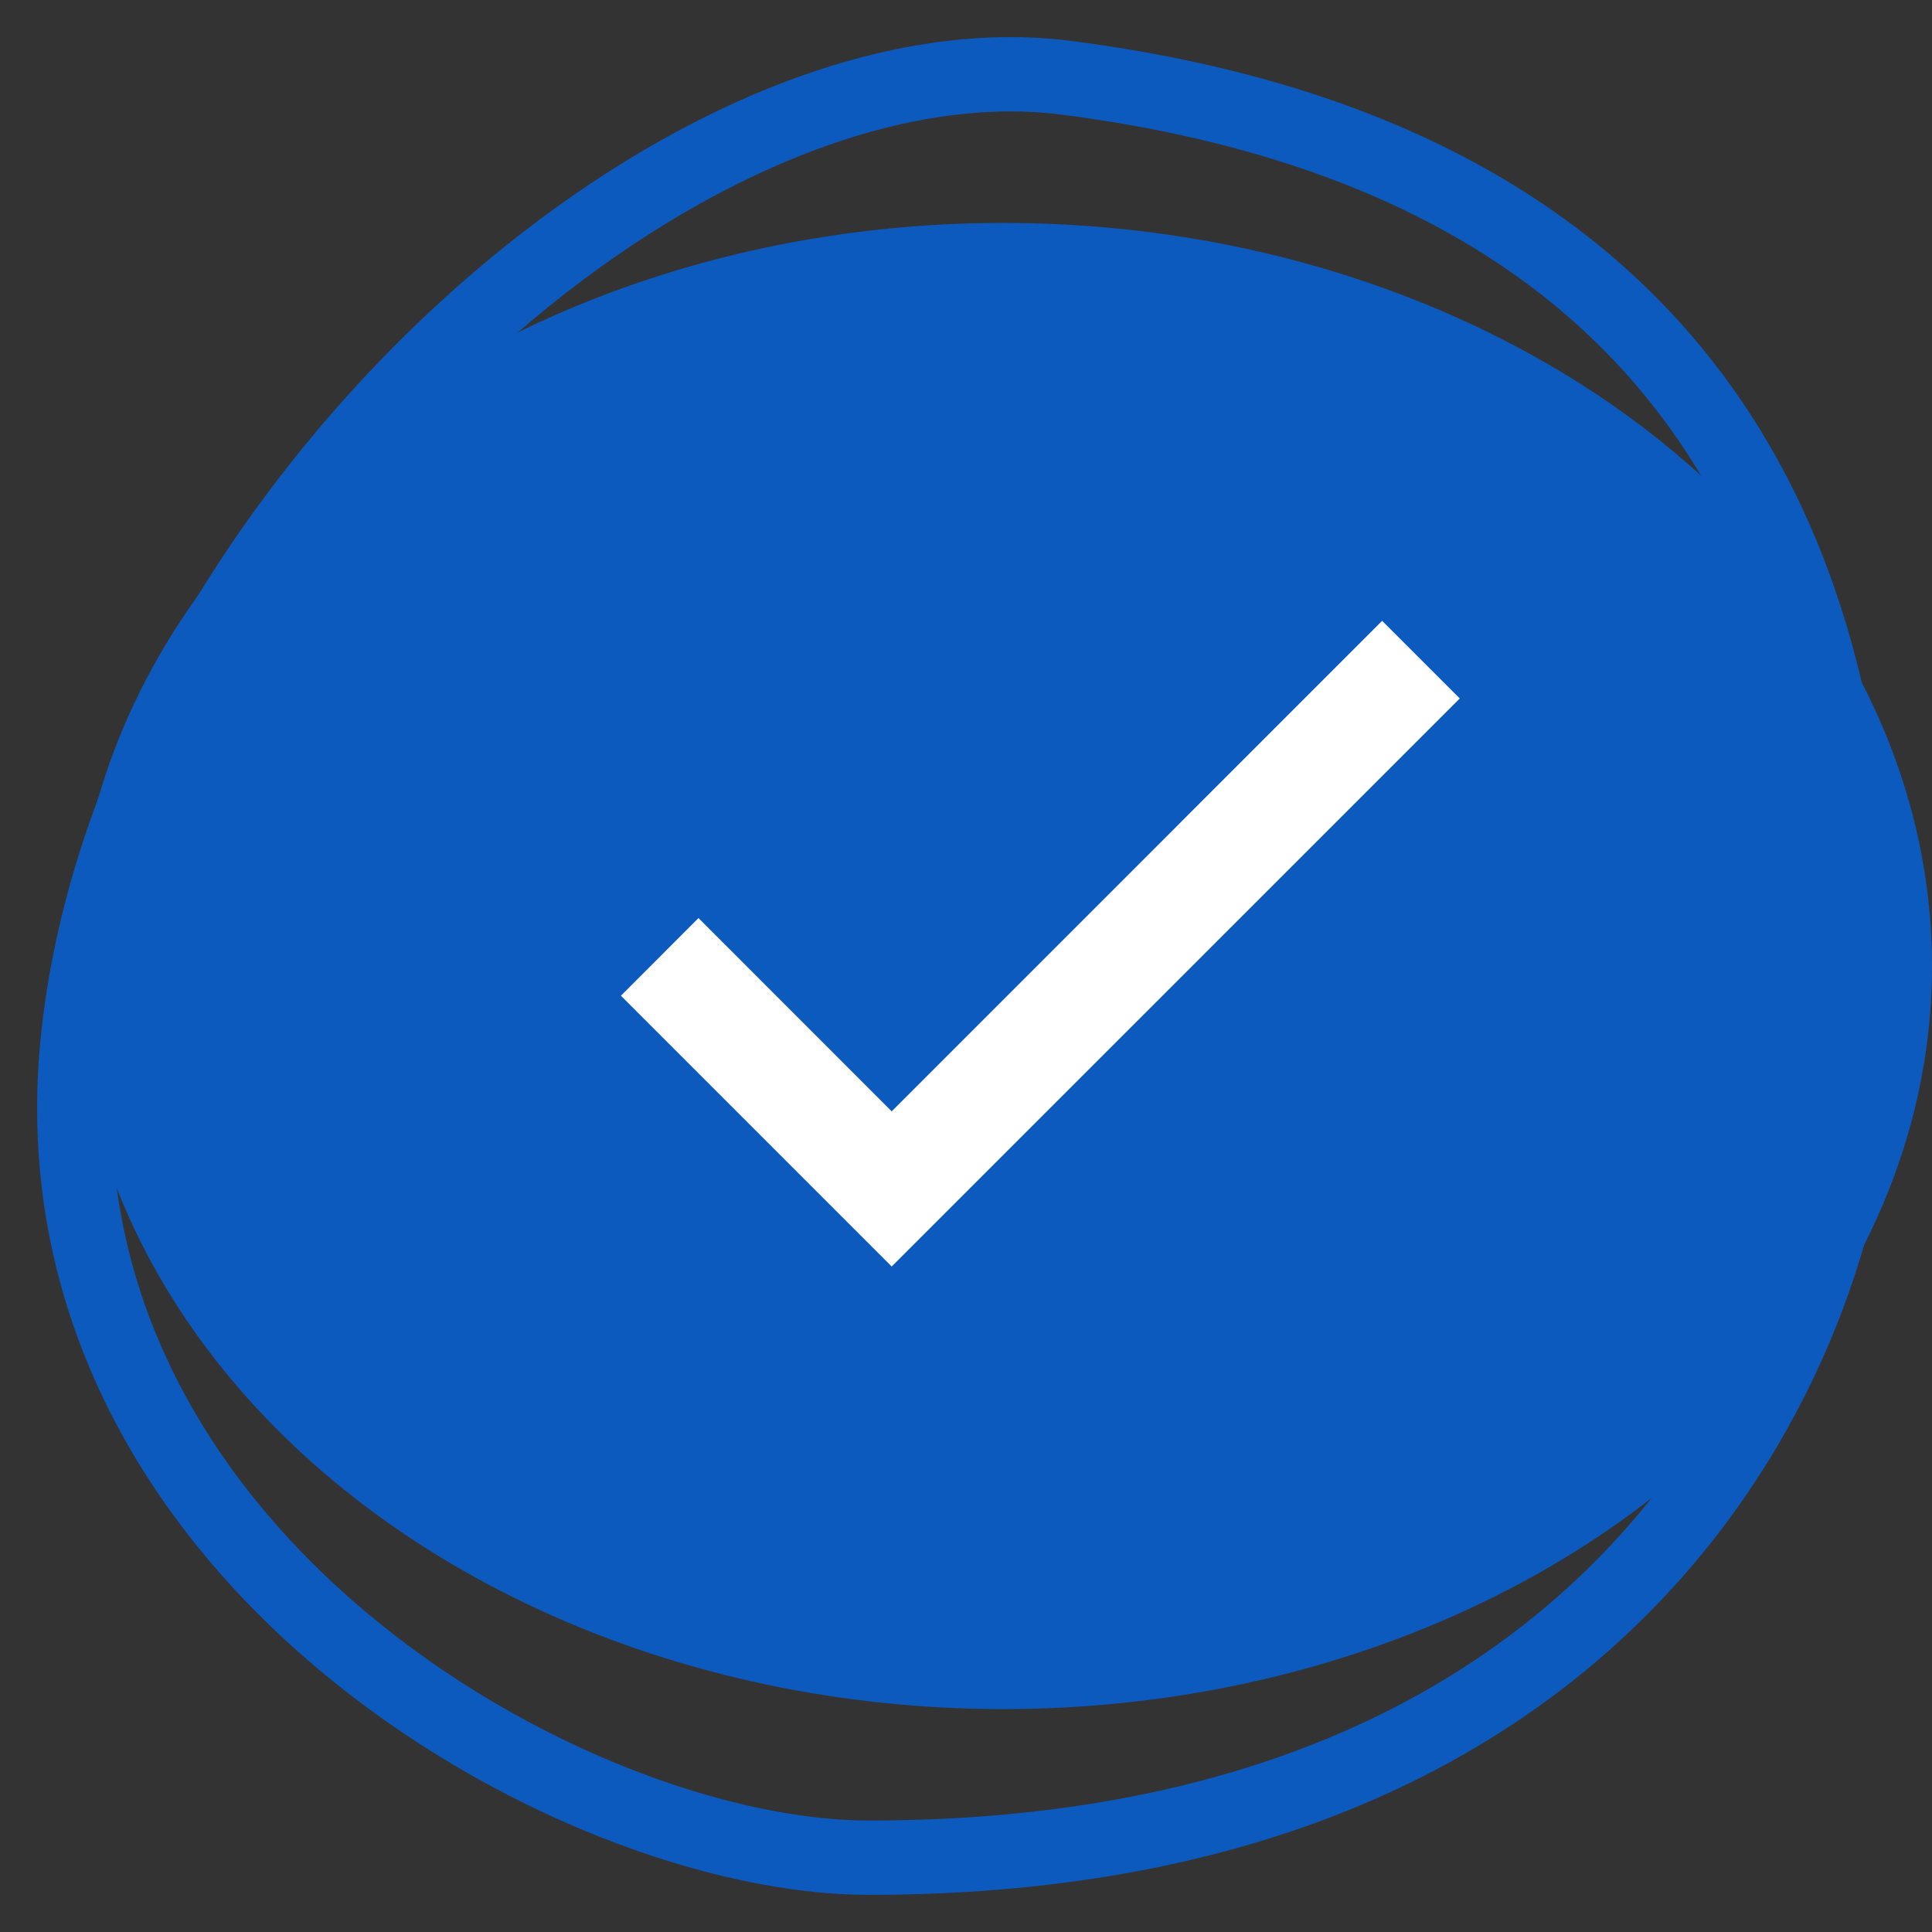 <svg xmlns="http://www.w3.org/2000/svg" width="26" height="26" viewBox="0 0 26 26" fill="none">
  <rect x="0" y="0" width="26" height="26" fill="#333333" stroke="none"/>
  <path d="M1.042 14.05C0.377 20.894 7.697 25 11.69 25C22.338 25 25 17.472 25 14.05C25 10.628 25 2.416 14.352 1.047C9.028 0.363 1.708 7.207 1.042 14.05Z" stroke="#0D5ABFFF"/>
  <ellipse cx="13.5" cy="13" rx="12.5" ry="10" fill="#0D5ABFFF"/>
  <mask id="mask0_91_177" style="mask-type:alpha" maskUnits="userSpaceOnUse" x="2" y="1" width="24" height="24">
    <rect x="2" y="1" width="24" height="24" fill="#D9D9D9"/>
  </mask>
  <g mask="url(#mask0_91_177)">
    <path d="M12 17.044L8.356 13.4L9.4 12.355L12 14.956L18.6 8.355L19.645 9.4L12 17.044Z" fill="white"/>
  </g>
</svg>
